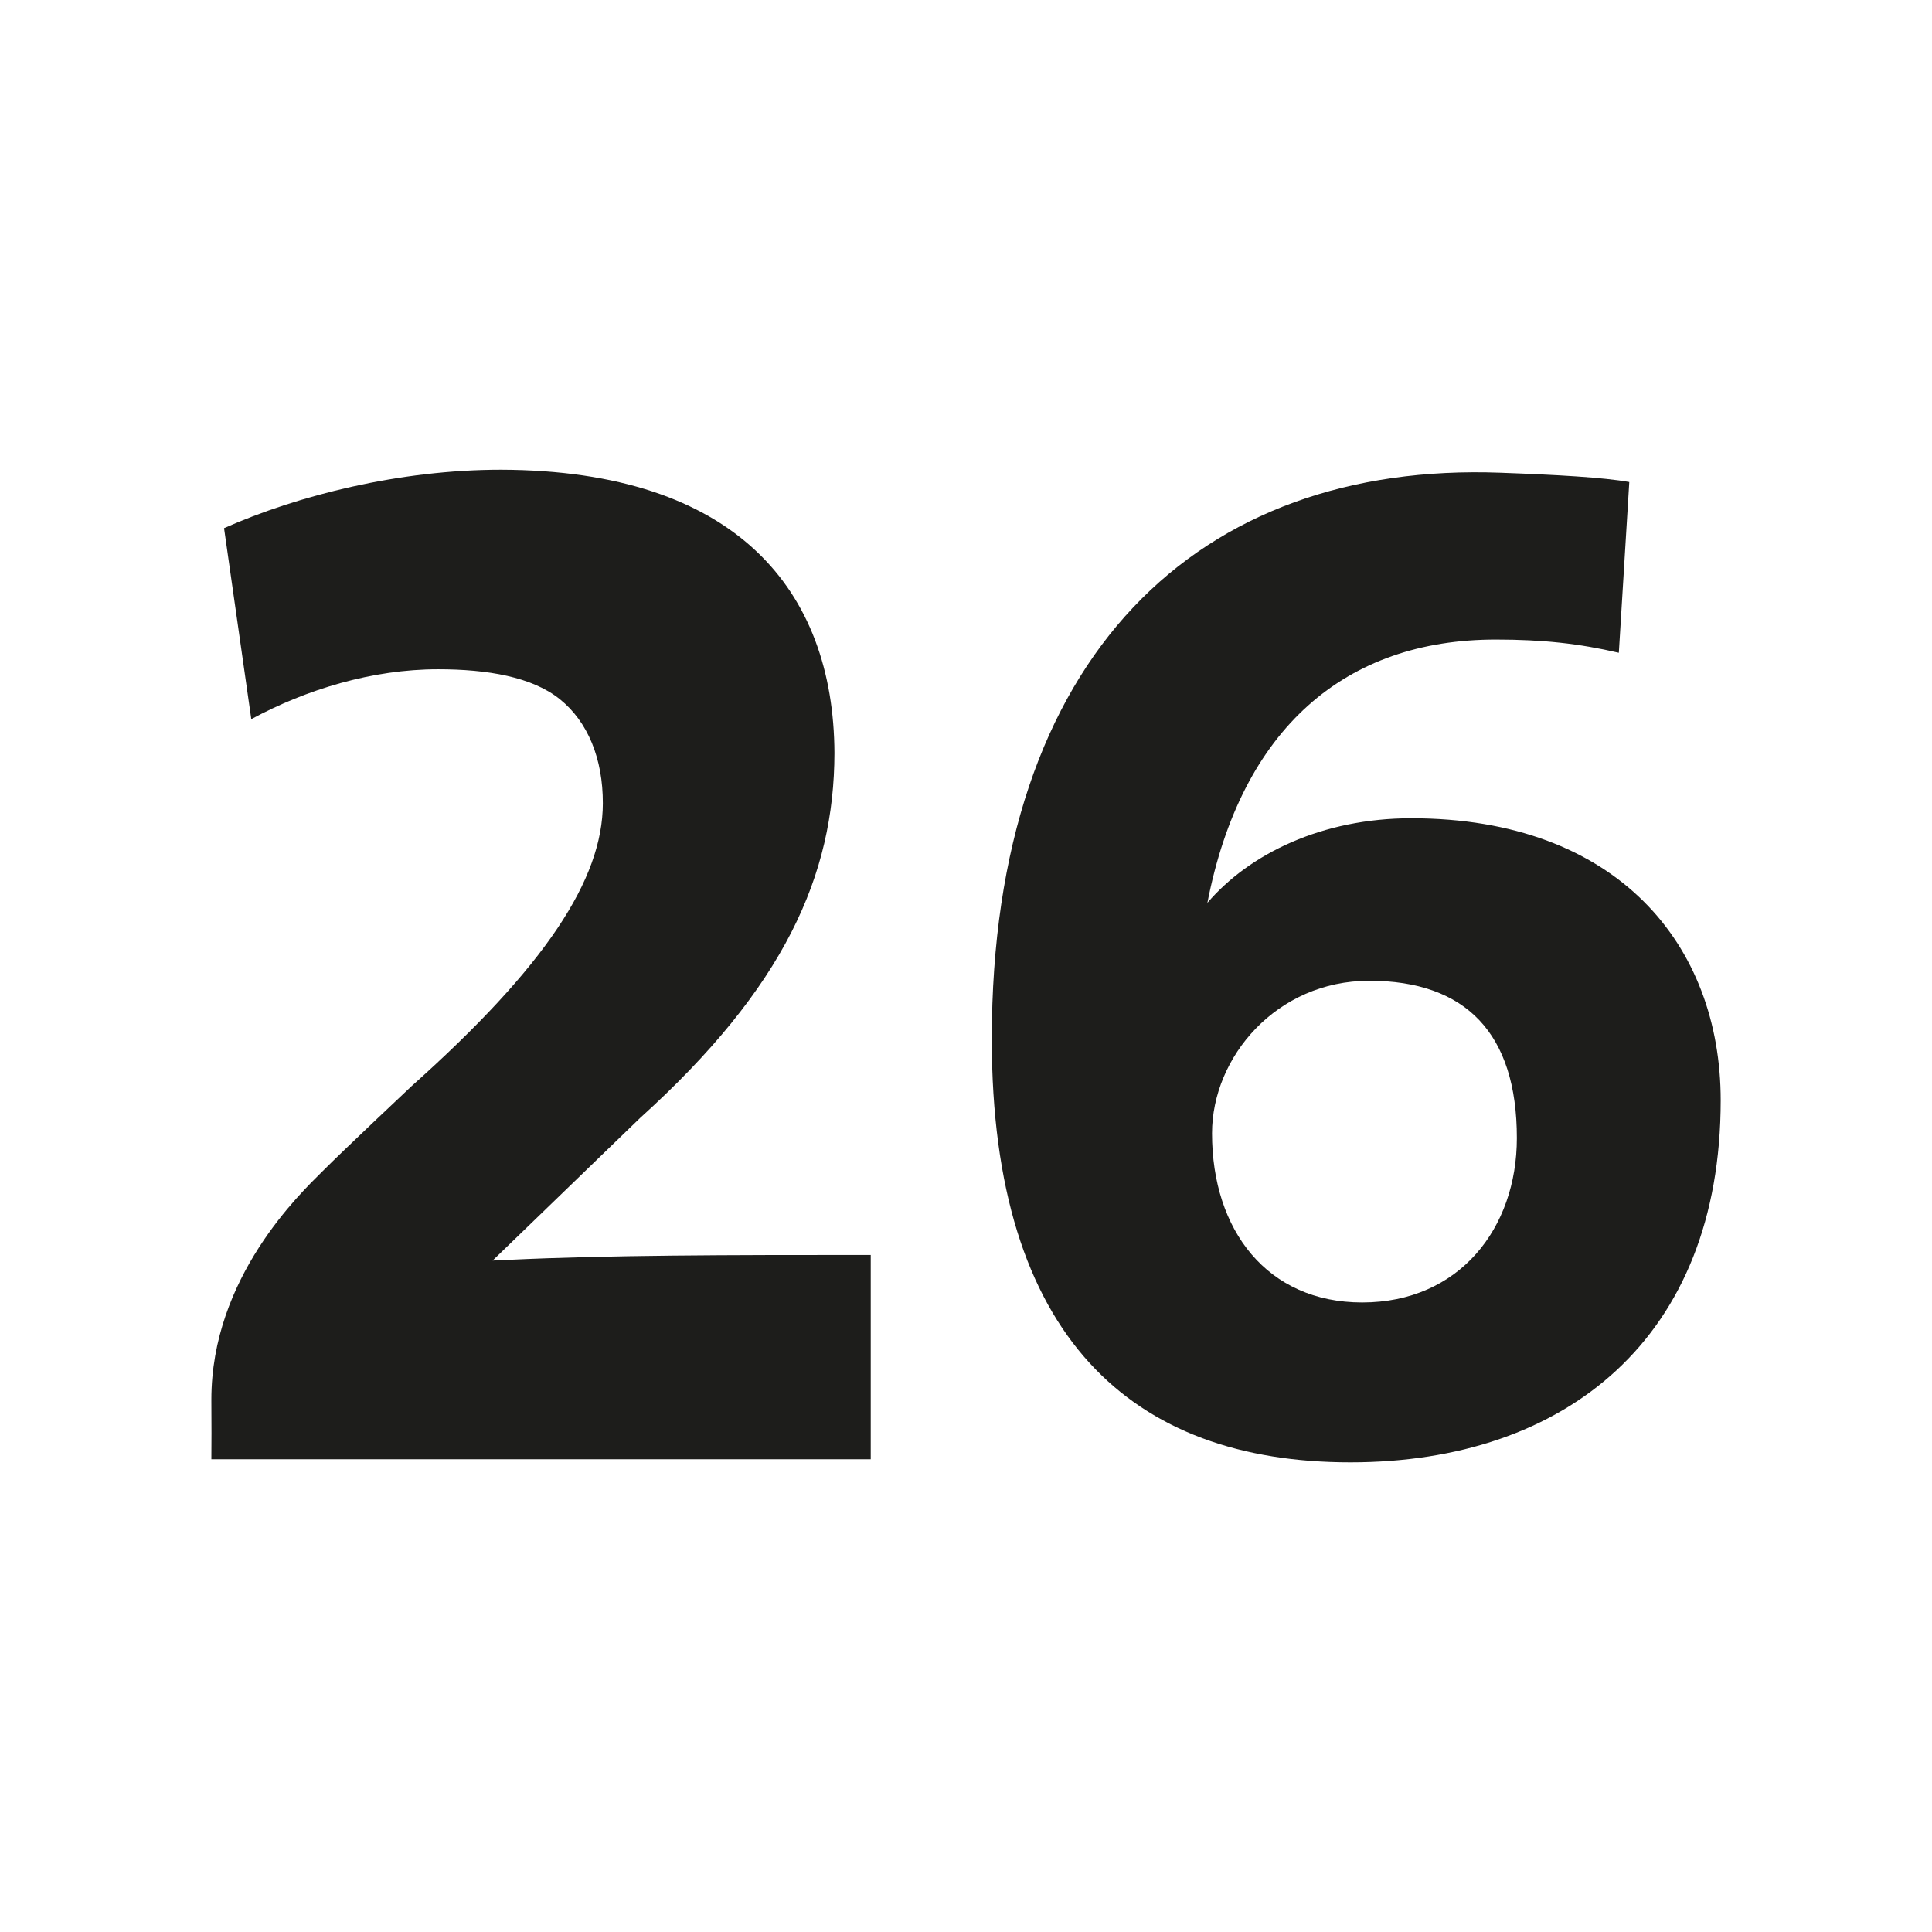 <?xml version="1.0" encoding="UTF-8"?>
<svg xmlns="http://www.w3.org/2000/svg" id="Layout" width="32" height="32" viewBox="0 0 32 32">
  <defs>
    <style>
      .cls-1 {
        fill: #1d1d1b;
      }
    </style>
  </defs>
  <path class="cls-1" d="M22.676,16.244c1.608,0,2.448.877,2.448,2.605,0,1.496-.956,2.724-2.562,2.724-1.569,0-2.487-1.19-2.487-2.801,0-1.267,1.072-2.527,2.6-2.527M23.376,13.553c-1.474,0-2.678.585-3.378,1.401.566-2.899,2.29-4.361,4.775-4.361.778,0,1.38.065,2.04.219l.173-2.828c-.426-.077-1.204-.12-2.134-.154-4.98-.185-8.425,2.998-8.425,9.383,0,4.945,2.33,7.008,5.94,7.008,3.571,0,6.133-2.063,6.133-5.997,0-2.568-1.707-4.671-5.124-4.671"></path>
  <path class="cls-1" d="M14.422,24.17v-3.384c-2.404,0-4.338.002-5.997.081l-.266.012,2.442-2.361c2.395-2.166,3.216-4.024,3.22-6.045-.012-2.692-1.622-4.681-5.522-4.693-1.679,0-3.362.424-4.588.968l.451,3.163c.911-.491,2-.826,3.094-.826.816,0,1.559.126,2.018.497.461.371.713.981.711,1.726-.002,1.257-.952,2.702-3.165,4.679-.002.002-1.123,1.056-1.476,1.411-.359.357-1.845,1.76-1.843,3.786v.014c0,.197.002.382.002.54,0,.189-.002.339-.002.432h10.922Z"></path>
</svg>
